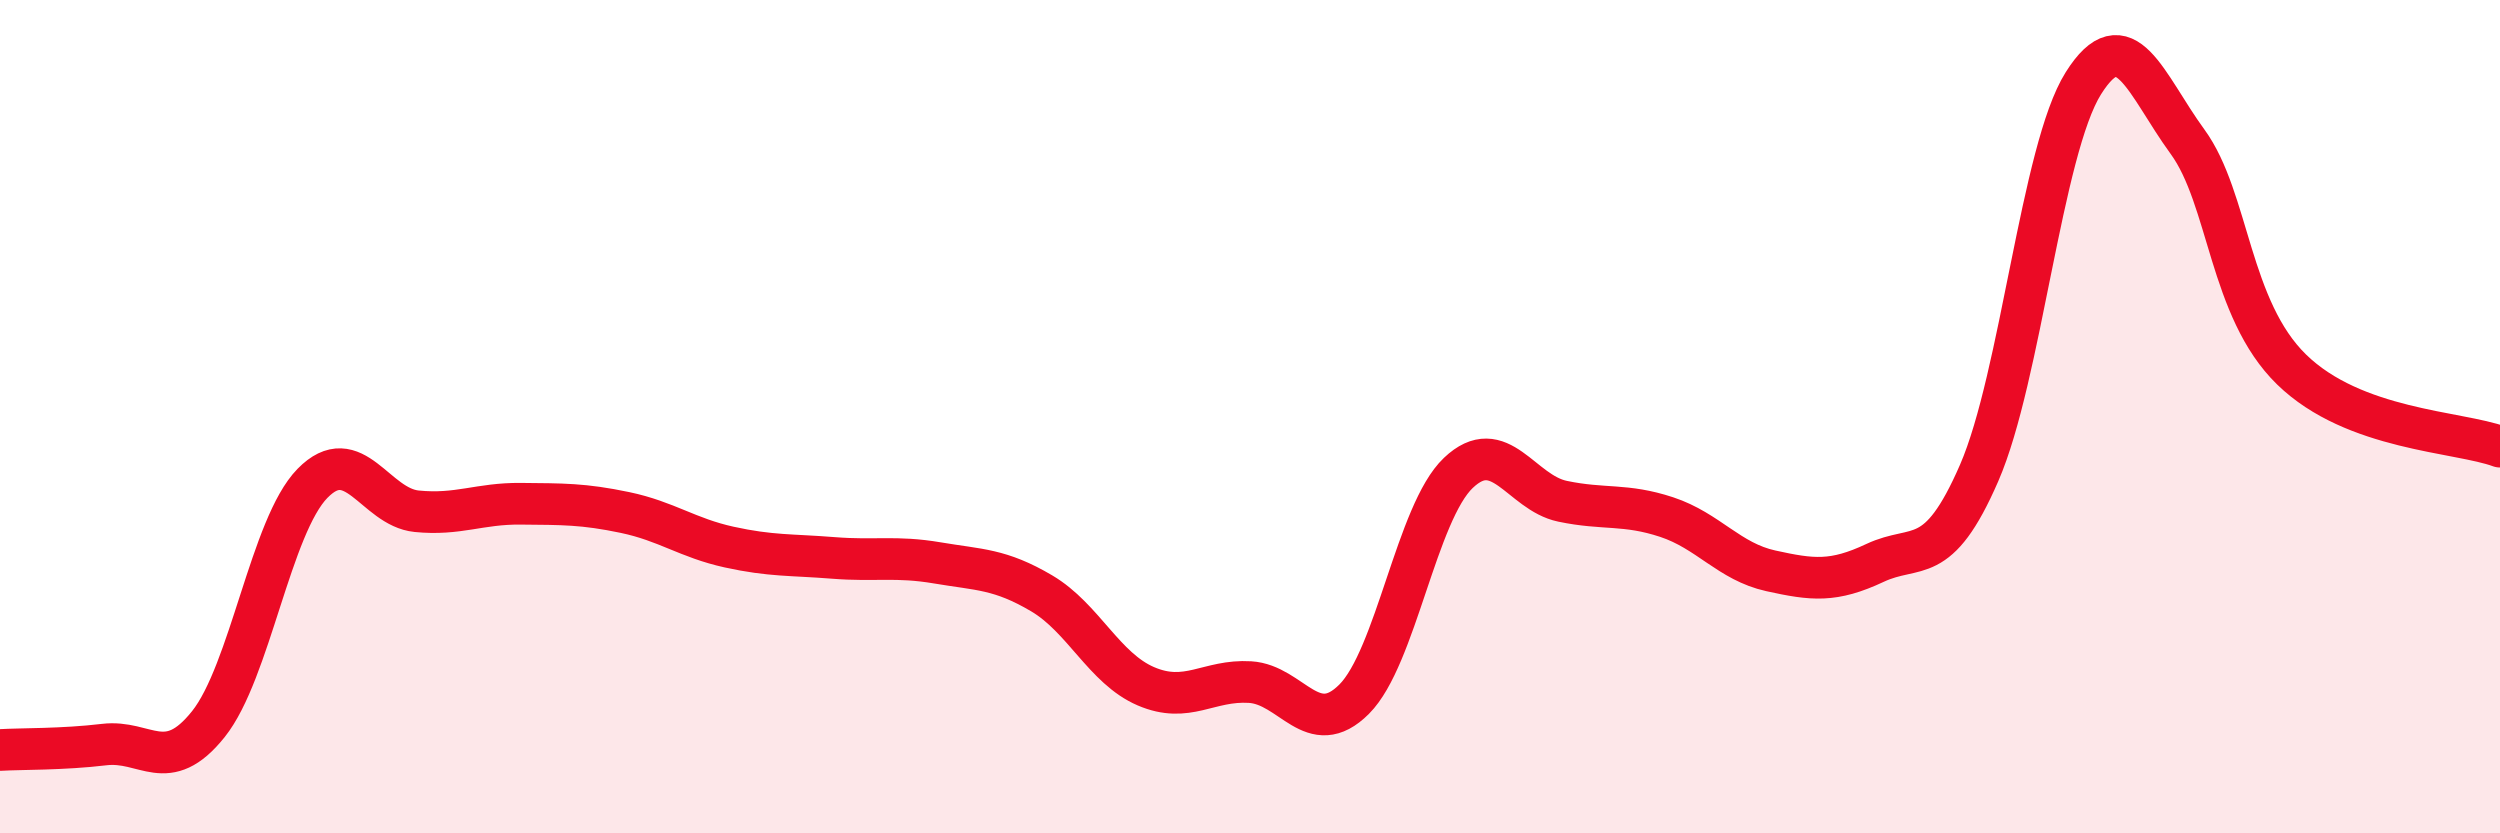 
    <svg width="60" height="20" viewBox="0 0 60 20" xmlns="http://www.w3.org/2000/svg">
      <path
        d="M 0,18 C 0.5,17.97 1.5,17.99 2.5,17.87 C 3.5,17.75 4,18.63 5,17.38 C 6,16.13 6.5,12.62 7.5,11.6 C 8.5,10.58 9,12.17 10,12.27 C 11,12.37 11.5,12.08 12.5,12.09 C 13.5,12.1 14,12.09 15,12.3 C 16,12.51 16.5,12.91 17.5,13.13 C 18.5,13.35 19,13.31 20,13.39 C 21,13.47 21.5,13.34 22.5,13.51 C 23.5,13.68 24,13.65 25,14.24 C 26,14.83 26.5,16.04 27.5,16.47 C 28.5,16.9 29,16.31 30,16.37 C 31,16.43 31.5,17.78 32.5,16.78 C 33.5,15.78 34,12.3 35,11.35 C 36,10.4 36.5,11.82 37.5,12.03 C 38.5,12.24 39,12.08 40,12.41 C 41,12.74 41.5,13.48 42.5,13.7 C 43.5,13.92 44,13.98 45,13.51 C 46,13.04 46.5,13.65 47.5,11.35 C 48.5,9.05 49,3.59 50,2 C 51,0.41 51.5,2.03 52.5,3.4 C 53.5,4.77 53.5,7.41 55,8.87 C 56.5,10.33 59,10.35 60,10.72L60 20L0 20Z"
        fill="#EB0A25"
        opacity="0.1"
        stroke-linecap="round"
        stroke-linejoin="round"
      />
      <path
        d="M 0,18 C 0.5,17.97 1.5,17.99 2.5,17.87 C 3.5,17.75 4,18.63 5,17.38 C 6,16.13 6.5,12.62 7.5,11.6 C 8.5,10.58 9,12.17 10,12.27 C 11,12.37 11.5,12.08 12.5,12.09 C 13.5,12.1 14,12.09 15,12.3 C 16,12.51 16.5,12.91 17.5,13.13 C 18.5,13.35 19,13.31 20,13.39 C 21,13.47 21.5,13.34 22.5,13.51 C 23.5,13.68 24,13.65 25,14.24 C 26,14.83 26.5,16.04 27.5,16.47 C 28.5,16.9 29,16.31 30,16.37 C 31,16.43 31.5,17.78 32.5,16.78 C 33.5,15.78 34,12.3 35,11.35 C 36,10.4 36.5,11.82 37.5,12.03 C 38.5,12.24 39,12.08 40,12.41 C 41,12.74 41.5,13.48 42.5,13.7 C 43.5,13.92 44,13.98 45,13.51 C 46,13.04 46.5,13.65 47.5,11.35 C 48.5,9.05 49,3.59 50,2 C 51,0.41 51.5,2.03 52.5,3.4 C 53.5,4.77 53.5,7.41 55,8.87 C 56.5,10.33 59,10.35 60,10.72"
        stroke="#EB0A25"
        stroke-width="1"
        fill="none"
        stroke-linecap="round"
        stroke-linejoin="round"
      />
    </svg>
  